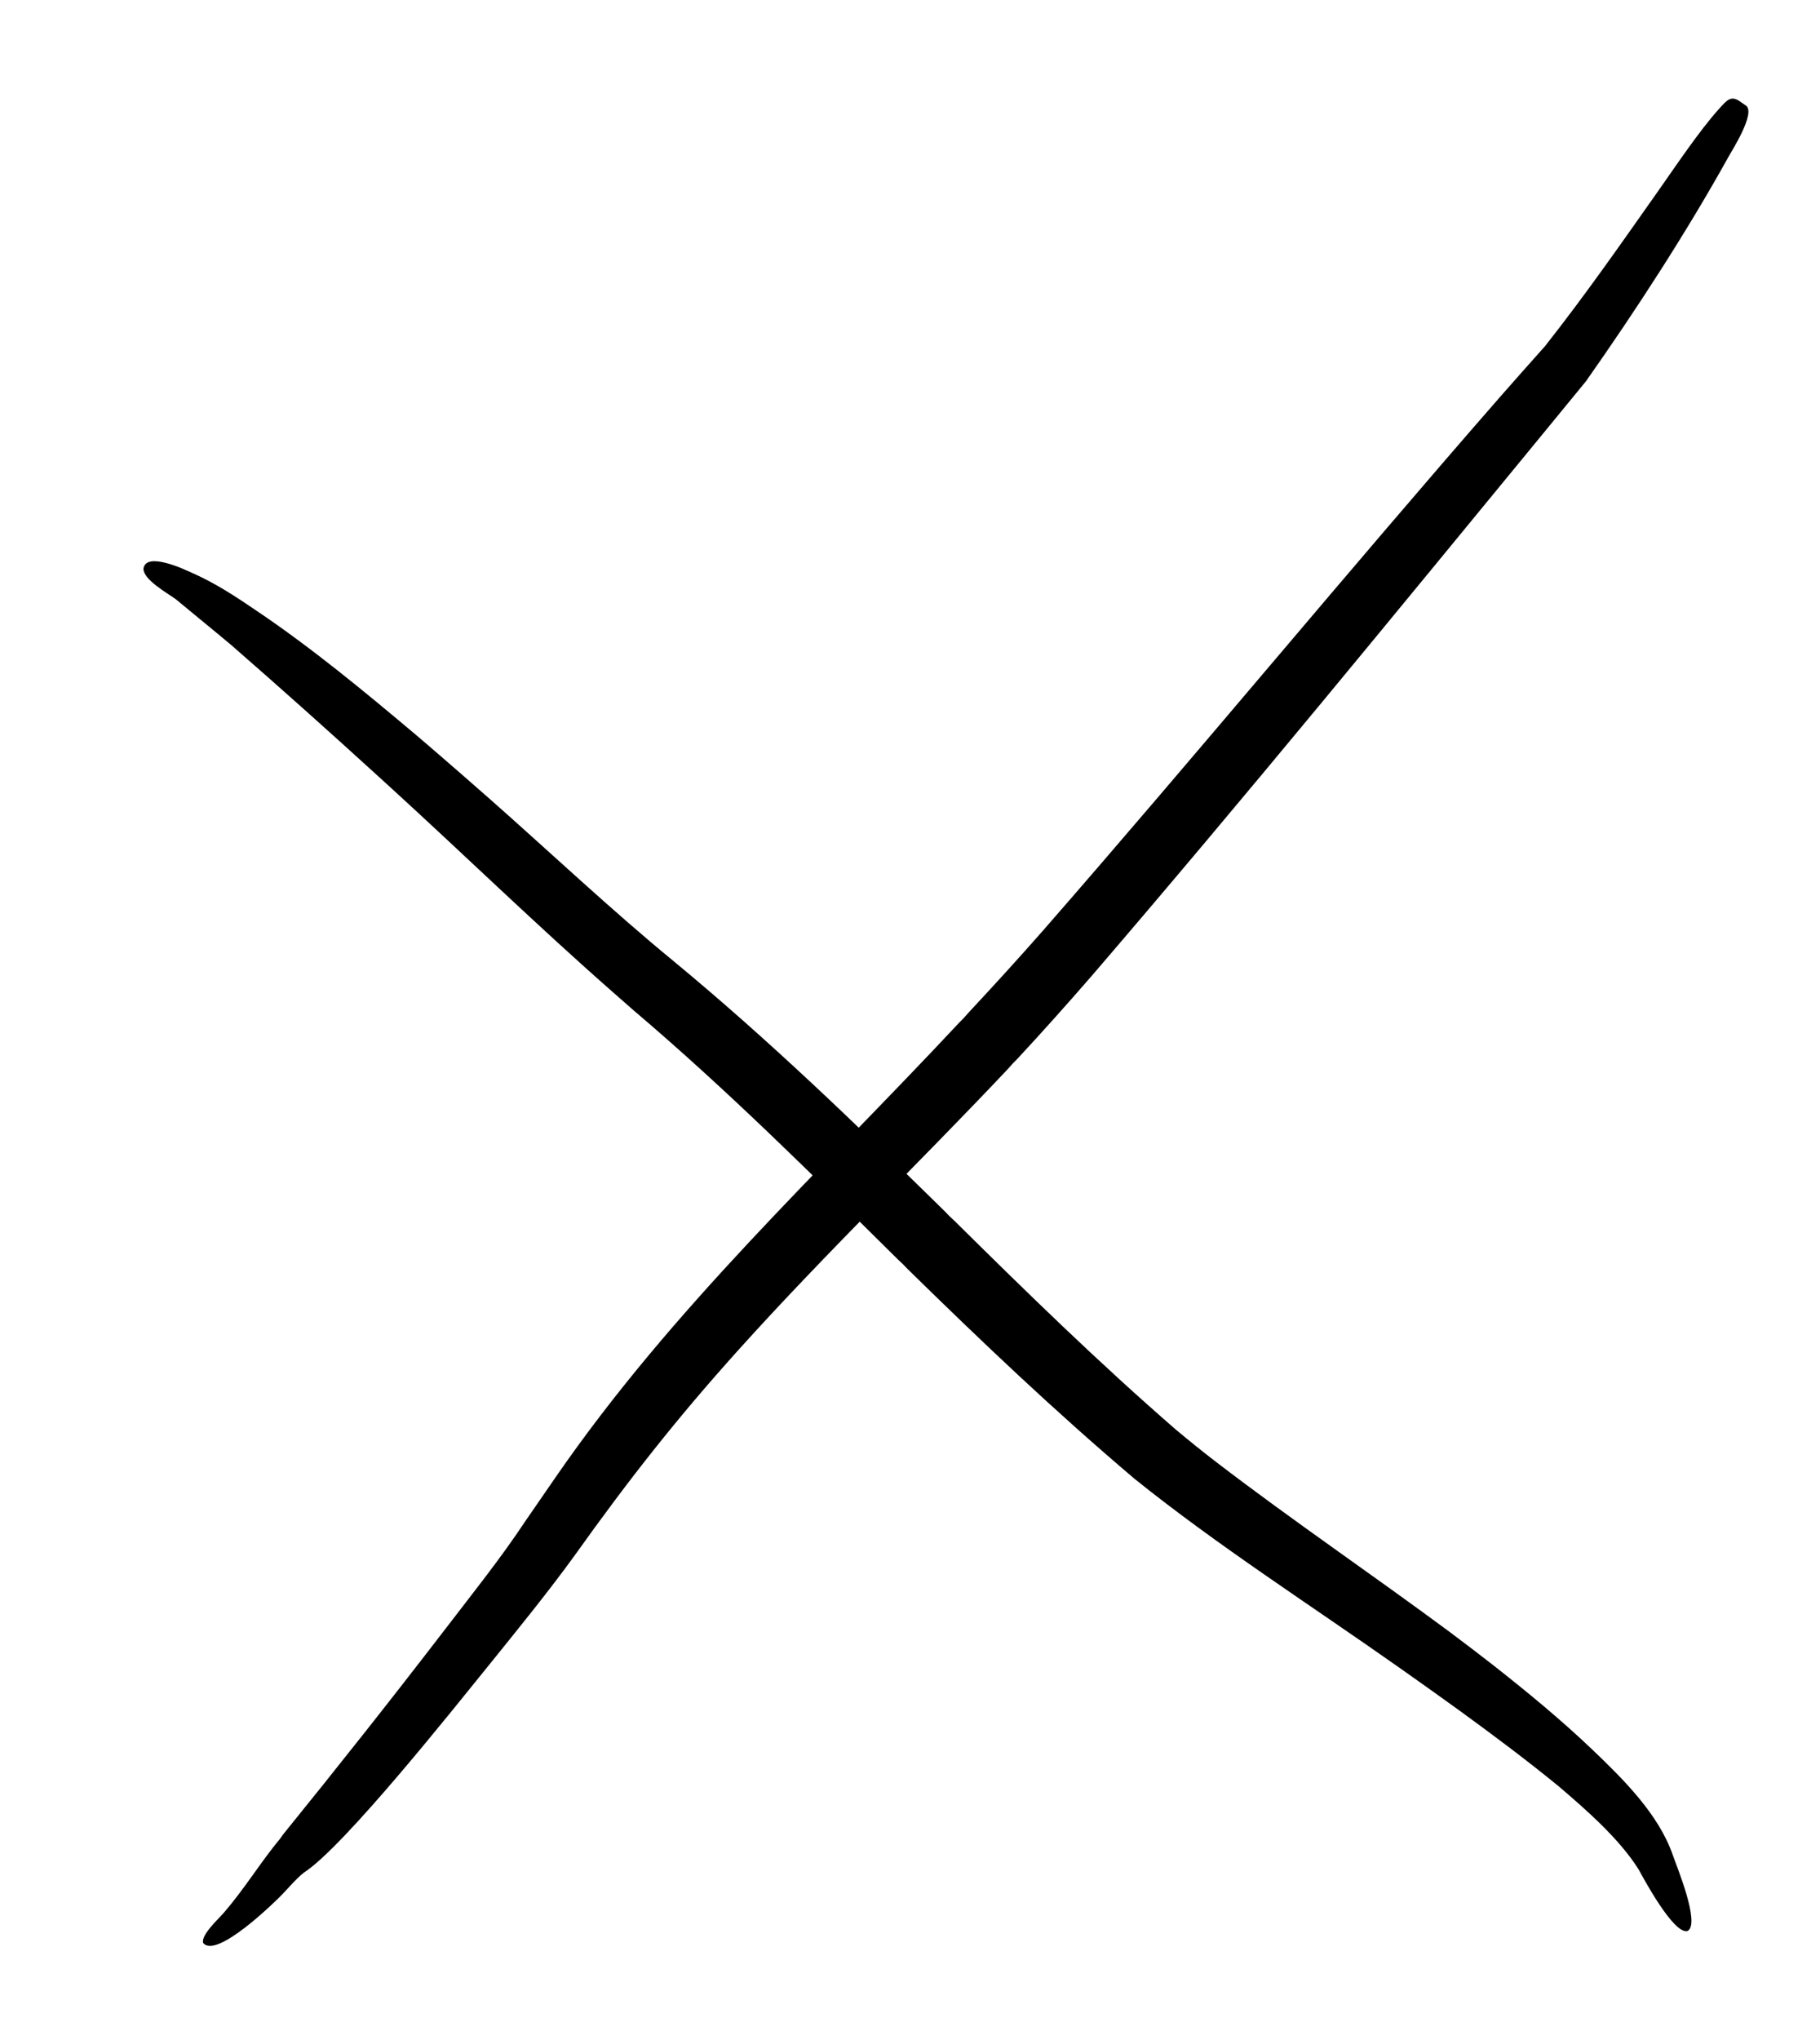 <svg xmlns="http://www.w3.org/2000/svg" xmlns:xlink="http://www.w3.org/1999/xlink" xml:space="preserve" width="6879.17mm" height="7706.52mm" style="shape-rendering:geometricPrecision; text-rendering:geometricPrecision; image-rendering:optimizeQuality; fill-rule:evenodd; clip-rule:evenodd" viewBox="0 0 687917 770652"> <defs> <style type="text/css"> .fil1 {fill:none} .fil0 {fill:black;fill-rule:nonzero} </style> </defs> <g id="Ebene_x0020_1">  <g id="_812072696"> <path class="fil0" d="M564654 629328c-5448,-4255 -10937,-8427 -16471,-12570 -29233,-21676 -59744,-42346 -88510,-64394 -5286,-4051 -10172,-8013 -15276,-12272 -29377,-25526 -56077,-51592 -83655,-78863 -586,-577 -1188,-1143 -1808,-1685 -577,-632 -1171,-1249 -1781,-1849 -33621,-32975 -66002,-64355 -102446,-94474 -23609,-19351 -46930,-41395 -69958,-61689 -7588,-6688 -15203,-13307 -22868,-19906 -1485,-1271 -2973,-2541 -4462,-3808 -19412,-16342 -39247,-32775 -60306,-46973 -7866,-5368 -15893,-10647 -24651,-14459 -2488,-1137 -17212,-8143 -18231,-1590 -177,4190 9077,9306 12209,11594 6948,5788 13974,11456 20911,17274 18929,16497 37531,33129 56084,50055 1435,1304 2868,2610 4300,3916 28022,25571 55462,52243 83909,77208l7869 6906c35533,30201 66834,61392 99814,94039 610,602 1237,1187 1879,1755 552,613 1128,1208 1716,1786 28096,27539 55736,53809 85819,79311 31397,25284 67362,48281 100474,71650l6028 4254c5541,3925 11060,7872 16562,11851 12760,9262 25200,18573 37410,28551 10276,8790 22892,19772 30158,31371 1752,3190 13255,24707 18493,23252 4970,-2759 -4265,-24780 -5574,-28674 -5377,-15586 -18937,-28878 -30563,-40002 -11901,-11315 -24177,-21416 -37075,-31565z"></path> </g> <path class="fil1" d="M54231 214796c28288,2737 163942,133960 192879,157689 63254,51871 124722,122238 189459,176881 44852,37858 172443,114157 189267,154238 3604,8587 8146,16468 12030,25965"></path> <g id="_812071712"> <path class="fil0" d="M184341 629673c11024,-13668 22755,-28021 33027,-42218 20212,-28339 38422,-51525 61764,-77446 32766,-36385 68157,-70424 101755,-106056 650,-693 1288,-1402 1900,-2129 708,-692 1400,-1400 2075,-2125 9548,-10285 18863,-20723 28061,-31325 57782,-67234 113970,-136002 170268,-204493 5430,-6623 10861,-13245 16291,-19868 18877,-26825 37960,-56175 53909,-84872 1297,-2333 10139,-16232 6667,-19140 -404,-339 -1355,-923 -1872,-1312 -3820,-2884 -5228,-1108 -8541,2570 -7420,8236 -16592,21969 -22949,30984 -14261,20226 -27326,39007 -42692,58516 -5726,6409 -11422,12841 -17098,19295 -58277,66721 -114623,135068 -172940,201835 -9108,10342 -18298,20434 -27695,30503 -664,713 -1312,1441 -1943,2182 -674,650 -1329,1322 -1969,2005 -52970,56698 -108087,107344 -152529,171799l-11291 16375c-9031,13714 -20917,28551 -30987,41709 -20005,26030 -39915,51172 -60560,76639l-1043 1475c-7691,9290 -13306,18785 -21444,28198 -1909,2208 -8680,8391 -7696,11310 4986,6169 27041,-15425 29714,-18189 2711,-2804 5248,-5905 8295,-8363 15224,-9742 57387,-62920 69523,-77859z"></path> </g> <path class="fil1" d="M658186 38689c-170,176 -52712,82664 -66443,98697 -63270,73882 -124384,149247 -188298,222746 -67326,77422 -137214,134578 -195492,220972 -10061,14915 -87016,112729 -97568,119952 -2993,2049 -16760,23832 -33576,33028"></path> </g> </svg>